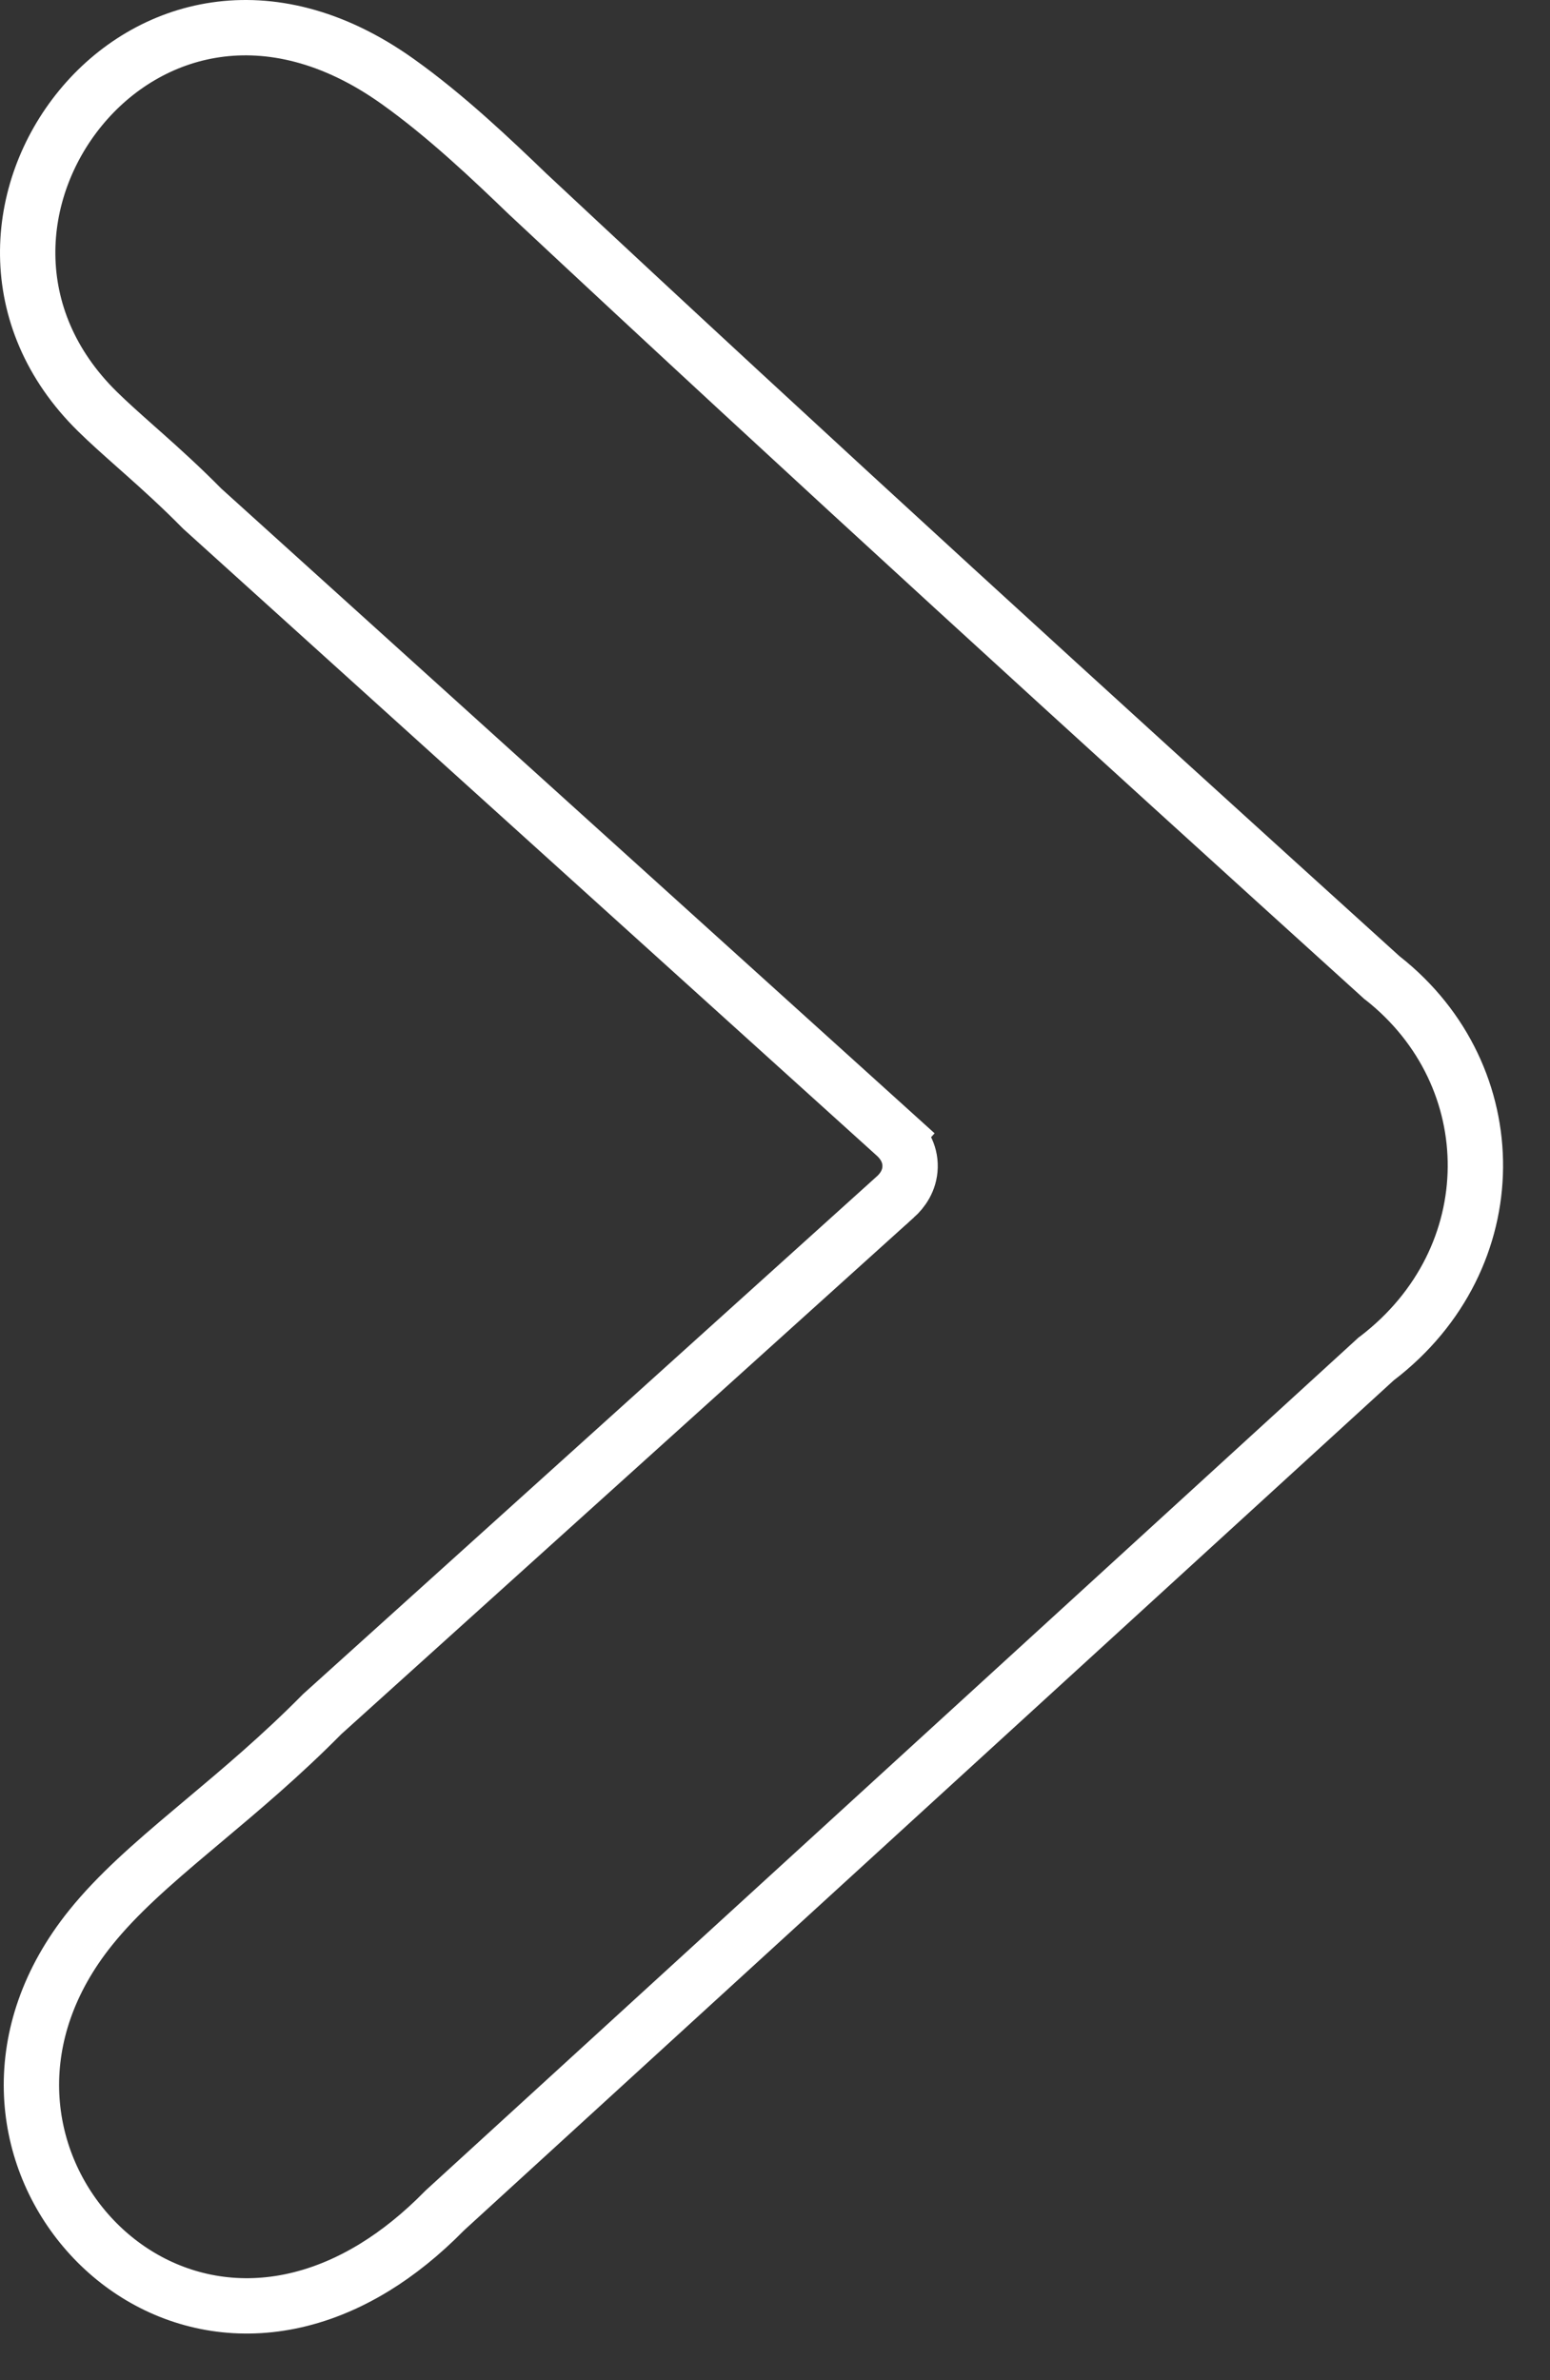 <svg xmlns="http://www.w3.org/2000/svg" width="28" height="43" viewBox="0 0 28 43" fill="none"><rect x="0" y="0" width="28" height="43" fill="#333333" stroke="none"/><path d="M1.761 7.435L1.761 7.435C0.029 5.735 0.233 3.44 1.456 1.95C2.066 1.207 2.921 0.681 3.897 0.539C4.867 0.397 6 0.628 7.184 1.472L7.184 1.472C8.06 2.095 8.897 2.893 9.546 3.518L9.546 3.518L9.552 3.523C14.64 8.28 19.789 12.975 24.95 17.649L24.963 17.661L24.977 17.671C27.22 19.439 27.235 22.733 24.875 24.539L24.857 24.552L24.841 24.567L8.049 39.921L8.04 39.93L8.03 39.939C7.608 40.369 7.185 40.704 6.77 40.959C4.704 42.228 2.675 41.631 1.526 40.269C0.373 38.904 0.088 36.749 1.64 34.822C2.122 34.223 2.74 33.684 3.468 33.071C3.539 33.011 3.61 32.952 3.682 32.891C4.344 32.335 5.079 31.718 5.818 30.969L16.175 21.623L16.176 21.623C16.297 21.513 16.434 21.332 16.44 21.083C16.447 20.826 16.312 20.632 16.177 20.51L15.867 20.853L16.177 20.51L3.656 9.192C3.277 8.808 2.924 8.488 2.607 8.206C2.552 8.157 2.499 8.11 2.447 8.064C2.191 7.836 1.965 7.636 1.761 7.435Z" stroke="white"></path></svg>